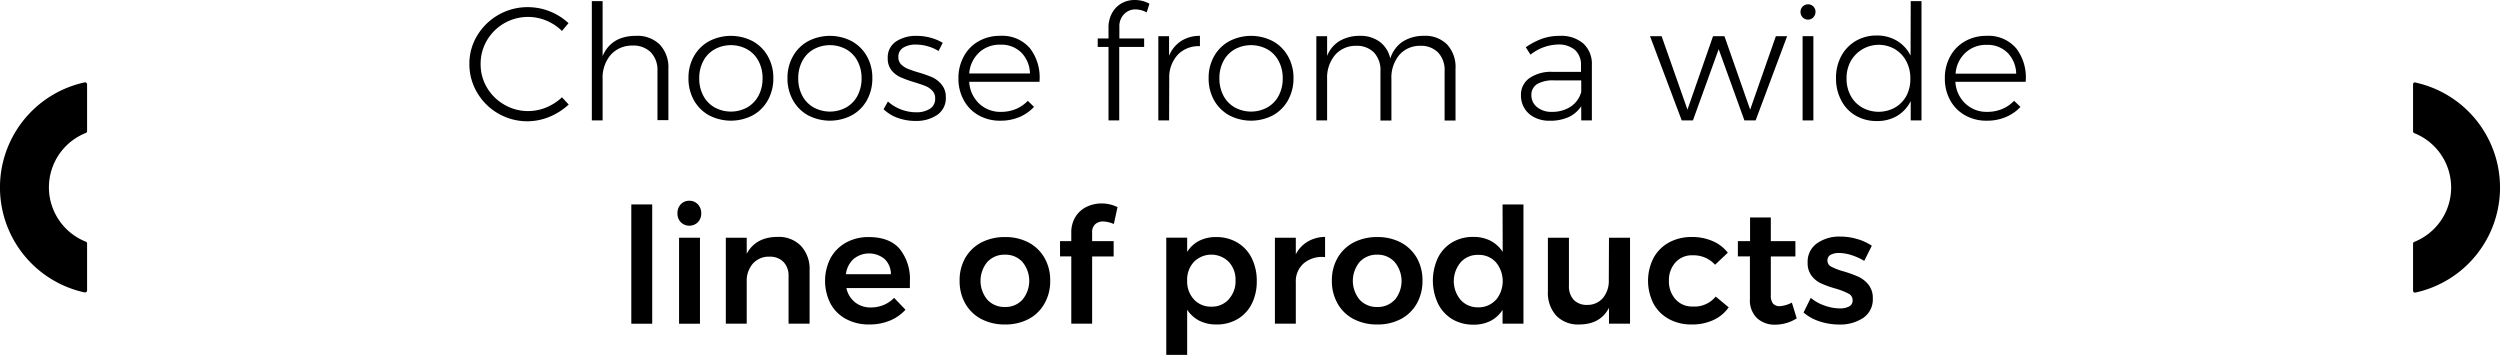 <?xml version="1.0" encoding="UTF-8"?> <svg xmlns="http://www.w3.org/2000/svg" viewBox="0 0 528.78 75.06"> <title>manufactureRecurso 17</title> <g id="Capa_2" data-name="Capa 2"> <g id="info"> <path d="M17.89,17.43a22.73,22.73,0,0,0,0,44.42H18a.39.39,0,0,0,.26-.09.42.42,0,0,0,.16-.33V51.51a.42.42,0,0,0-.26-.39,12.37,12.37,0,0,1,0-23,.4.4,0,0,0,.26-.38V17.83a.42.42,0,0,0-.16-.32A.38.38,0,0,0,17.89,17.43Z"></path> <path d="M510.89,17.43h-.08a.4.4,0,0,0-.42.41v9.94a.4.4,0,0,0,.26.38,12.38,12.38,0,0,1,0,23,.4.4,0,0,0-.26.38v9.93a.45.45,0,0,0,.15.33.41.41,0,0,0,.35.08,22.73,22.73,0,0,0,0-44.42Z"></path> <path d="M115.53,22.73a10.07,10.07,0,0,1-3.84.76,9.76,9.76,0,0,1-5-1.34A10,10,0,0,1,103,18.53a9.61,9.61,0,0,1-1.34-5,9.7,9.7,0,0,1,1.34-5,10.07,10.07,0,0,1,12.56-4.17,10.37,10.37,0,0,1,3.3,2.18l1.39-1.64a12.69,12.69,0,0,0-8.6-3.39,12.44,12.44,0,0,0-10.71,6,11.45,11.45,0,0,0-1.66,6,11.75,11.75,0,0,0,1.65,6.09,12.27,12.27,0,0,0,15.31,5.1,13.81,13.81,0,0,0,4.05-2.59l-1.43-1.53A10.89,10.89,0,0,1,115.53,22.73Z"></path> <path d="M134.53,7.58c-3.51,0-5.87,1.47-7.07,4.29V.24h-2.28V25.46h2.28V16.73a7.48,7.48,0,0,1,1.68-5.09,6,6,0,0,1,4.65-2,5.17,5.17,0,0,1,3.87,1.43,5.39,5.39,0,0,1,1.4,3.94v10.4h2.31V14.52a7,7,0,0,0-1.82-5.09A6.73,6.73,0,0,0,134.53,7.58Z"></path> <path d="M159.22,24.39a8.15,8.15,0,0,0,3.19-3.19,9.39,9.39,0,0,0,1.16-4.68,9.21,9.21,0,0,0-1.16-4.62,8.19,8.19,0,0,0-3.19-3.18,10,10,0,0,0-9.25,0,8.22,8.22,0,0,0-3.2,3.18,9.21,9.21,0,0,0-1.15,4.62,9.38,9.38,0,0,0,1.15,4.68,8.18,8.18,0,0,0,3.2,3.19,10,10,0,0,0,9.25,0Zm-10.47-4.16a7.67,7.67,0,0,1-.85-3.67,7.58,7.58,0,0,1,.85-3.64,6.05,6.05,0,0,1,2.38-2.48,7.19,7.19,0,0,1,6.93,0,6.12,6.12,0,0,1,2.38,2.48,7.58,7.58,0,0,1,.85,3.64,7.67,7.67,0,0,1-.85,3.67,6.18,6.18,0,0,1-2.38,2.48,7.19,7.19,0,0,1-6.93,0A6.11,6.11,0,0,1,148.75,20.23Z"></path> <path d="M170.91,24.39a10,10,0,0,0,9.25,0,8.18,8.18,0,0,0,3.2-3.19,9.38,9.38,0,0,0,1.15-4.68,9.21,9.21,0,0,0-1.15-4.62,8.22,8.22,0,0,0-3.2-3.18,10,10,0,0,0-9.25,0,8.19,8.19,0,0,0-3.19,3.18,9.21,9.21,0,0,0-1.16,4.62,9.39,9.39,0,0,0,1.16,4.68A8.15,8.15,0,0,0,170.91,24.39Zm-1.22-11.47a6.05,6.05,0,0,1,2.38-2.48,7.19,7.19,0,0,1,6.93,0,6.05,6.05,0,0,1,2.38,2.48,7.58,7.58,0,0,1,.85,3.64,7.67,7.67,0,0,1-.85,3.67A6.11,6.11,0,0,1,179,22.71a7.19,7.19,0,0,1-6.93,0,6.11,6.11,0,0,1-2.38-2.48,7.67,7.67,0,0,1-.85-3.67A7.58,7.58,0,0,1,169.69,12.92Z"></path> <path d="M197.3,16.4a24.68,24.68,0,0,0-3-1.07,23.14,23.14,0,0,1-2.32-.79,4.41,4.41,0,0,1-1.4-.94,2.09,2.09,0,0,1-.56-1.5,2.2,2.2,0,0,1,1-2,4.93,4.93,0,0,1,2.73-.67,9,9,0,0,1,2.49.36,8.79,8.79,0,0,1,2.27,1l.89-1.73A9.53,9.53,0,0,0,196.89,8a10.43,10.43,0,0,0-3-.41,7.55,7.55,0,0,0-4.37,1.19,4,4,0,0,0-1.75,3.53,3.93,3.93,0,0,0,.78,2.54,5.22,5.22,0,0,0,1.91,1.48,23.22,23.22,0,0,0,2.92,1.05c1,.32,1.82.59,2.4.83a3.94,3.94,0,0,1,1.44,1,2.27,2.27,0,0,1,.58,1.61A2.45,2.45,0,0,1,196.7,23a5.26,5.26,0,0,1-2.94.75,9,9,0,0,1-3.21-.61,8.68,8.68,0,0,1-2.74-1.67l-.92,1.63a8.25,8.25,0,0,0,3,1.84,11,11,0,0,0,3.74.64,7.88,7.88,0,0,0,4.59-1.27,4.22,4.22,0,0,0,1.83-3.69,4.08,4.08,0,0,0-.81-2.64A5.65,5.65,0,0,0,197.3,16.4Z"></path> <path d="M207,24.39a9.14,9.14,0,0,0,4.59,1.14,10.25,10.25,0,0,0,4-.76,9,9,0,0,0,3.11-2.16l-1.3-1.29a7.37,7.37,0,0,1-2.51,1.73,8.09,8.09,0,0,1-3.16.61,6.51,6.51,0,0,1-4.63-1.75A6.86,6.86,0,0,1,205,17.3h14.86a10.15,10.15,0,0,0-2-7.08,7.73,7.73,0,0,0-6.33-2.64A9,9,0,0,0,207,8.72a8,8,0,0,0-3.14,3.2,9.41,9.41,0,0,0-1.14,4.64,9.34,9.34,0,0,0,1.14,4.65A8,8,0,0,0,207,24.39Zm.07-13.27a6.37,6.37,0,0,1,4.49-1.67A6,6,0,0,1,216,11.1a6.51,6.51,0,0,1,1.85,4.44H205A6.67,6.67,0,0,1,207.09,11.12Z"></path> <path d="M237.21.71a5.22,5.22,0,0,0-2,2.06,6.28,6.28,0,0,0-.75,3.11V8.13h-2.28v1.8h2.28V25.46h2.27V9.93H242V8.13h-5.24V5.61a3.6,3.6,0,0,1,1-2.62,3.23,3.23,0,0,1,2.4-1,5.07,5.07,0,0,1,2.38.64l.58-1.84A6.38,6.38,0,0,0,239.93,0,5.49,5.49,0,0,0,237.21.71Z"></path> <path d="M247.31,16a7,7,0,0,1,1.95-4.58,6.13,6.13,0,0,1,4.54-1.65V7.58a7.25,7.25,0,0,0-4,1.11,6.79,6.79,0,0,0-2.53,3.11V7.65H245V25.46h2.28Z"></path> <path d="M272.43,21.2a9.39,9.39,0,0,0,1.16-4.68,9.21,9.21,0,0,0-1.16-4.62,8.19,8.19,0,0,0-3.19-3.18,10,10,0,0,0-9.25,0,8.29,8.29,0,0,0-3.2,3.18,9.21,9.21,0,0,0-1.15,4.62,9.38,9.38,0,0,0,1.15,4.68,8.24,8.24,0,0,0,3.2,3.19,10,10,0,0,0,9.25,0A8.15,8.15,0,0,0,272.43,21.2Zm-4.35,1.51a7.19,7.19,0,0,1-6.93,0,6.11,6.11,0,0,1-2.38-2.48,7.67,7.67,0,0,1-.85-3.67,7.58,7.58,0,0,1,.85-3.64,6.05,6.05,0,0,1,2.38-2.48,7.19,7.19,0,0,1,6.93,0,6.05,6.05,0,0,1,2.38,2.48,7.58,7.58,0,0,1,.85,3.64,7.67,7.67,0,0,1-.85,3.67A6.11,6.11,0,0,1,268.08,22.71Z"></path> <path d="M286.82,9.69a5.07,5.07,0,0,1,3.79,1.41,5.46,5.46,0,0,1,1.37,4v10.4h2.32V16.69a7.5,7.5,0,0,1,1.61-5,5.73,5.73,0,0,1,4.47-2,5.05,5.05,0,0,1,3.79,1.41,5.42,5.42,0,0,1,1.38,4v10.4h2.31V14.52a7,7,0,0,0-1.77-5.1,6.49,6.49,0,0,0-4.93-1.84,8.21,8.21,0,0,0-4.47,1.22,6.71,6.71,0,0,0-2.63,3.58,6,6,0,0,0-2.23-3.54,6.85,6.85,0,0,0-4.23-1.26,8.37,8.37,0,0,0-4.27,1.09,6.47,6.47,0,0,0-2.63,3.16V7.65h-2.28V25.46h2.28V16.69a7.46,7.46,0,0,1,1.63-5A5.77,5.77,0,0,1,286.82,9.69Z"></path> <path d="M331.7,24.8a6.41,6.41,0,0,0,2.75-2.33l0,3h2.25l0-11.79a5.82,5.82,0,0,0-1.8-4.47,7.13,7.13,0,0,0-5-1.62,10.83,10.83,0,0,0-3.74.6A14.94,14.94,0,0,0,322.72,10l1,1.56a9.69,9.69,0,0,1,5.75-2.14,5.26,5.26,0,0,1,3.67,1.16,4.2,4.2,0,0,1,1.26,3.26v1.36h-6a8,8,0,0,0-4.91,1.33,4.28,4.28,0,0,0-1.79,3.64,5.19,5.19,0,0,0,.75,2.75,5.1,5.1,0,0,0,2.13,1.92,6.84,6.84,0,0,0,3.18.7A9.47,9.47,0,0,0,331.7,24.8Zm-7.79-4.67a2.62,2.62,0,0,1,1.22-2.35A6.71,6.71,0,0,1,328.7,17h5.75v2.45a5.44,5.44,0,0,1-2.23,3.11,7.12,7.12,0,0,1-4,1.1,4.71,4.71,0,0,1-3.11-1A3.15,3.15,0,0,1,323.91,20.13Z"></path> <polygon points="358.08 25.46 363.52 10.4 368.96 25.46 371.34 25.46 378 7.65 375.62 7.65 370.18 23.19 364.74 7.65 362.33 7.65 356.92 23.19 351.45 7.65 349 7.65 355.7 25.46 358.08 25.46"></polygon> <path d="M382.42,4.15a1.49,1.49,0,0,0,1.11-.48A1.63,1.63,0,0,0,384,2.52a1.54,1.54,0,0,0-.45-1.14,1.47,1.47,0,0,0-1.12-.46,1.57,1.57,0,0,0-1.6,1.6,1.63,1.63,0,0,0,.46,1.15A1.53,1.53,0,0,0,382.42,4.15Z"></path> <rect x="381.27" y="7.65" width="2.28" height="17.82"></rect> <path d="M404.11,11.76a7.62,7.62,0,0,0-2.87-3.13,8.23,8.23,0,0,0-4.3-1.12,8.57,8.57,0,0,0-4.44,1.16,8.19,8.19,0,0,0-3.06,3.2,9.65,9.65,0,0,0-1.1,4.65,9.86,9.86,0,0,0,1.09,4.69,7.84,7.84,0,0,0,3.06,3.24A8.69,8.69,0,0,0,397,25.6a8.22,8.22,0,0,0,4.29-1.1,7.56,7.56,0,0,0,2.85-3.12v4.08h2.28V.24h-2.28Zm-.86,8.47a6.41,6.41,0,0,1-2.4,2.5,7.16,7.16,0,0,1-7,0,6.33,6.33,0,0,1-2.42-2.5,7.5,7.5,0,0,1-.86-3.64,7.44,7.44,0,0,1,.88-3.65,6.81,6.81,0,0,1,9.35-2.54,6.52,6.52,0,0,1,2.4,2.54,7.65,7.65,0,0,1,.86,3.65A7.61,7.61,0,0,1,403.25,20.23Z"></path> <path d="M420.16,7.58a9,9,0,0,0-4.52,1.14,8.08,8.08,0,0,0-3.15,3.2,9.41,9.41,0,0,0-1.13,4.64,9.34,9.34,0,0,0,1.13,4.65,8.1,8.1,0,0,0,3.15,3.18,9.14,9.14,0,0,0,4.59,1.14,10.17,10.17,0,0,0,4-.76,8.92,8.92,0,0,0,3.12-2.16L426,21.32a7.37,7.37,0,0,1-2.51,1.73,8.1,8.1,0,0,1-3.17.61,6.5,6.5,0,0,1-4.62-1.75,6.81,6.81,0,0,1-2.11-4.61h14.86a10.1,10.1,0,0,0-2-7.08A7.71,7.71,0,0,0,420.16,7.58Zm-6.53,8a6.67,6.67,0,0,1,2.08-4.42,6.34,6.34,0,0,1,4.48-1.67,6,6,0,0,1,4.41,1.65,6.51,6.51,0,0,1,1.85,4.44Z"></path> <rect x="133.53" y="43.24" width="4.42" height="25.23"></rect> <path d="M145.8,42.46a2.42,2.42,0,0,0-1.8.74,2.69,2.69,0,0,0-.71,1.91A2.62,2.62,0,0,0,144,47a2.57,2.57,0,0,0,3.61,0,2.62,2.62,0,0,0,.71-1.87,2.69,2.69,0,0,0-.71-1.91A2.43,2.43,0,0,0,145.8,42.46Z"></path> <rect x="143.63" y="50.28" width="4.42" height="18.19"></rect> <path d="M164.47,50.11c-3.11,0-5.28,1.23-6.53,3.57v-3.4h-4.42V68.46h4.42V59.52a5.51,5.51,0,0,1,1.28-3.74,4.48,4.48,0,0,1,3.48-1.49,4,4,0,0,1,3,1.1,4.13,4.13,0,0,1,1.09,3V68.46h4.45V57.11A7.12,7.12,0,0,0,169.4,52,6.49,6.49,0,0,0,164.47,50.11Z"></path> <path d="M183.75,50.14a9.75,9.75,0,0,0-4.8,1.17,8.34,8.34,0,0,0-3.28,3.28,10.59,10.59,0,0,0,0,9.64,8,8,0,0,0,3.29,3.25,10.09,10.09,0,0,0,4.91,1.15,11.17,11.17,0,0,0,4.33-.81,9.11,9.11,0,0,0,3.32-2.31L189.12,63a6.67,6.67,0,0,1-2.23,1.51,6.94,6.94,0,0,1-2.67.52,5.2,5.2,0,0,1-3.38-1.1,5.29,5.29,0,0,1-1.82-3h13.43c0-.3,0-.74,0-1.33a10.2,10.2,0,0,0-2.19-7Q188.1,50.15,183.75,50.14ZM178.92,58a5.16,5.16,0,0,1,1.61-3.21,5.16,5.16,0,0,1,6.58,0,4.44,4.44,0,0,1,1.33,3.2Z"></path> <path d="M217.56,51.29a10.52,10.52,0,0,0-5-1.15,10.66,10.66,0,0,0-5,1.15,8.49,8.49,0,0,0-3.39,3.25,9.51,9.51,0,0,0-1.2,4.81,9.62,9.62,0,0,0,1.2,4.86,8.34,8.34,0,0,0,3.39,3.27,10.55,10.55,0,0,0,5,1.15,10.4,10.4,0,0,0,5-1.15,8.27,8.27,0,0,0,3.36-3.27,9.53,9.53,0,0,0,1.21-4.86,9.42,9.42,0,0,0-1.21-4.81A8.41,8.41,0,0,0,217.56,51.29ZM216.25,63.4a4.8,4.8,0,0,1-3.67,1.53,4.88,4.88,0,0,1-3.74-1.53,6.25,6.25,0,0,1,0-8,4.88,4.88,0,0,1,3.74-1.53,4.8,4.8,0,0,1,3.67,1.53,6.25,6.25,0,0,1,0,8Z"></path> <path d="M229.83,43.75a5.61,5.61,0,0,0-2.36,2.12,6.3,6.3,0,0,0-.88,3.42V51h-2.38v3.23h2.38V68.46H231V54.25h4.55V51H231V49.15a2.17,2.17,0,0,1,.66-1.73,2.44,2.44,0,0,1,1.68-.58,6.43,6.43,0,0,1,2.25.54l.78-3.57a7.66,7.66,0,0,0-3.33-.78A7.27,7.27,0,0,0,229.83,43.75Z"></path> <path d="M261.72,51.31a8.58,8.58,0,0,0-4.5-1.17,7.75,7.75,0,0,0-3.59.8,6.57,6.57,0,0,0-2.53,2.33v-3h-4.42V75.06h4.42V65.51a6.85,6.85,0,0,0,2.58,2.33,7.89,7.89,0,0,0,3.61.79,8.56,8.56,0,0,0,4.48-1.15,7.8,7.8,0,0,0,3-3.23,10.46,10.46,0,0,0,1.05-4.79,10.68,10.68,0,0,0-1.07-4.87A7.88,7.88,0,0,0,261.72,51.31Zm-1.82,12a4.77,4.77,0,0,1-3.67,1.55,4.82,4.82,0,0,1-3.7-1.53,5.57,5.57,0,0,1-1.43-4,5.49,5.49,0,0,1,1.43-3.94,5.2,5.2,0,0,1,7.37,0,5.49,5.49,0,0,1,1.43,3.94A5.57,5.57,0,0,1,259.9,63.28Z"></path> <path d="M274.08,53.78v-3.5h-4.42V68.46h4.42V59.69a5,5,0,0,1,1.69-4,6,6,0,0,1,4.5-1.31V50.11a7.36,7.36,0,0,0-3.69,1A6.64,6.64,0,0,0,274.08,53.78Z"></path> <path d="M296.3,51.29a10.52,10.52,0,0,0-5-1.15,10.69,10.69,0,0,0-5,1.15,8.4,8.4,0,0,0-3.38,3.25,9.42,9.42,0,0,0-1.21,4.81,9.53,9.53,0,0,0,1.21,4.86,8.26,8.26,0,0,0,3.38,3.27,10.57,10.57,0,0,0,5,1.15,10.4,10.4,0,0,0,5-1.15,8.35,8.35,0,0,0,3.37-3.27,9.62,9.62,0,0,0,1.2-4.86,9.51,9.51,0,0,0-1.2-4.81A8.5,8.5,0,0,0,296.3,51.29ZM295,63.4a4.78,4.78,0,0,1-3.67,1.53,4.88,4.88,0,0,1-3.74-1.53,6.25,6.25,0,0,1,0-8,4.88,4.88,0,0,1,3.74-1.53A4.78,4.78,0,0,1,295,55.44a6.25,6.25,0,0,1,0,8Z"></path> <path d="M317.84,53.27a6.91,6.91,0,0,0-2.58-2.35,7.84,7.84,0,0,0-3.64-.81,8.6,8.6,0,0,0-4.47,1.15,7.86,7.86,0,0,0-3,3.25,11.41,11.41,0,0,0,0,9.69,8,8,0,0,0,3,3.3,8.67,8.67,0,0,0,4.54,1.17,7.78,7.78,0,0,0,3.59-.8,6.57,6.57,0,0,0,2.53-2.33v2.92h4.42V43.24h-4.42Zm-1.45,10.15A4.85,4.85,0,0,1,312.67,65a4.79,4.79,0,0,1-3.7-1.54,6.16,6.16,0,0,1,0-8,4.77,4.77,0,0,1,3.7-1.55,4.82,4.82,0,0,1,3.72,1.55,6.23,6.23,0,0,1,0,8Z"></path> <path d="M340.28,59.25A5.62,5.62,0,0,1,339.06,63a4.23,4.23,0,0,1-3.34,1.49,3.79,3.79,0,0,1-2.87-1.08,4.19,4.19,0,0,1-1-3V50.28h-4.45V61.67a7.13,7.13,0,0,0,1.77,5.1A6.35,6.35,0,0,0,334,68.63c3,0,5.1-1.17,6.32-3.53v3.36h4.45V50.28h-4.45Z"></path> <path d="M358,64.83a4.62,4.62,0,0,1-3.58-1.5A5.58,5.58,0,0,1,353,59.39a5.5,5.5,0,0,1,1.38-3.88A4.61,4.61,0,0,1,358,54a6.14,6.14,0,0,1,4.76,2l2.69-2.55A8,8,0,0,0,362.26,51a10.79,10.79,0,0,0-4.44-.87A9.92,9.92,0,0,0,353,51.29a8.27,8.27,0,0,0-3.26,3.27,10.66,10.66,0,0,0,0,9.67A8.07,8.07,0,0,0,353,67.48a9.69,9.69,0,0,0,4.78,1.15,10.64,10.64,0,0,0,4.65-.95A7.94,7.94,0,0,0,365.64,65l-2.75-2.27A5.79,5.79,0,0,1,358,64.83Z"></path> <path d="M376.45,64.76a1.81,1.81,0,0,1-1.42-.53,2.62,2.62,0,0,1-.48-1.78v-8.2h5.2V51h-5.2V46h-4.39v5h-2.58l0,3.23h2.55v9a5.23,5.23,0,0,0,1.5,4.06,5.45,5.45,0,0,0,3.84,1.38,8.58,8.58,0,0,0,4.56-1.33L379,64A6.33,6.33,0,0,1,376.45,64.76Z"></path> <path d="M393.11,58.55A24.71,24.71,0,0,0,390,57.42a13.77,13.77,0,0,1-2.64-1,1.44,1.44,0,0,1-.83-1.31,1.3,1.3,0,0,1,.66-1.21,3.52,3.52,0,0,1,1.79-.39,8.91,8.91,0,0,1,2.6.44,12.8,12.8,0,0,1,2.73,1.23l1.6-3.2a11,11,0,0,0-3.11-1.43,12.64,12.64,0,0,0-3.55-.51,8.17,8.17,0,0,0-4.91,1.41,4.73,4.73,0,0,0-2,4.1,4.35,4.35,0,0,0,.85,2.8,5.39,5.39,0,0,0,2,1.6,22.87,22.87,0,0,0,3,1.07A14.81,14.81,0,0,1,391,62.11a1.53,1.53,0,0,1,.85,1.43,1.37,1.37,0,0,1-.73,1.27,3.92,3.92,0,0,1-1.95.42,9.67,9.67,0,0,1-3.23-.59A9.08,9.08,0,0,1,383,63l-1.53,3.1a9.72,9.72,0,0,0,3.4,1.88,13.11,13.11,0,0,0,4.12.66,8.75,8.75,0,0,0,5.13-1.42,4.69,4.69,0,0,0,2-4.08,4.48,4.48,0,0,0-.9-2.91A5.9,5.9,0,0,0,393.11,58.55Z"></path> </g> </g> </svg> 